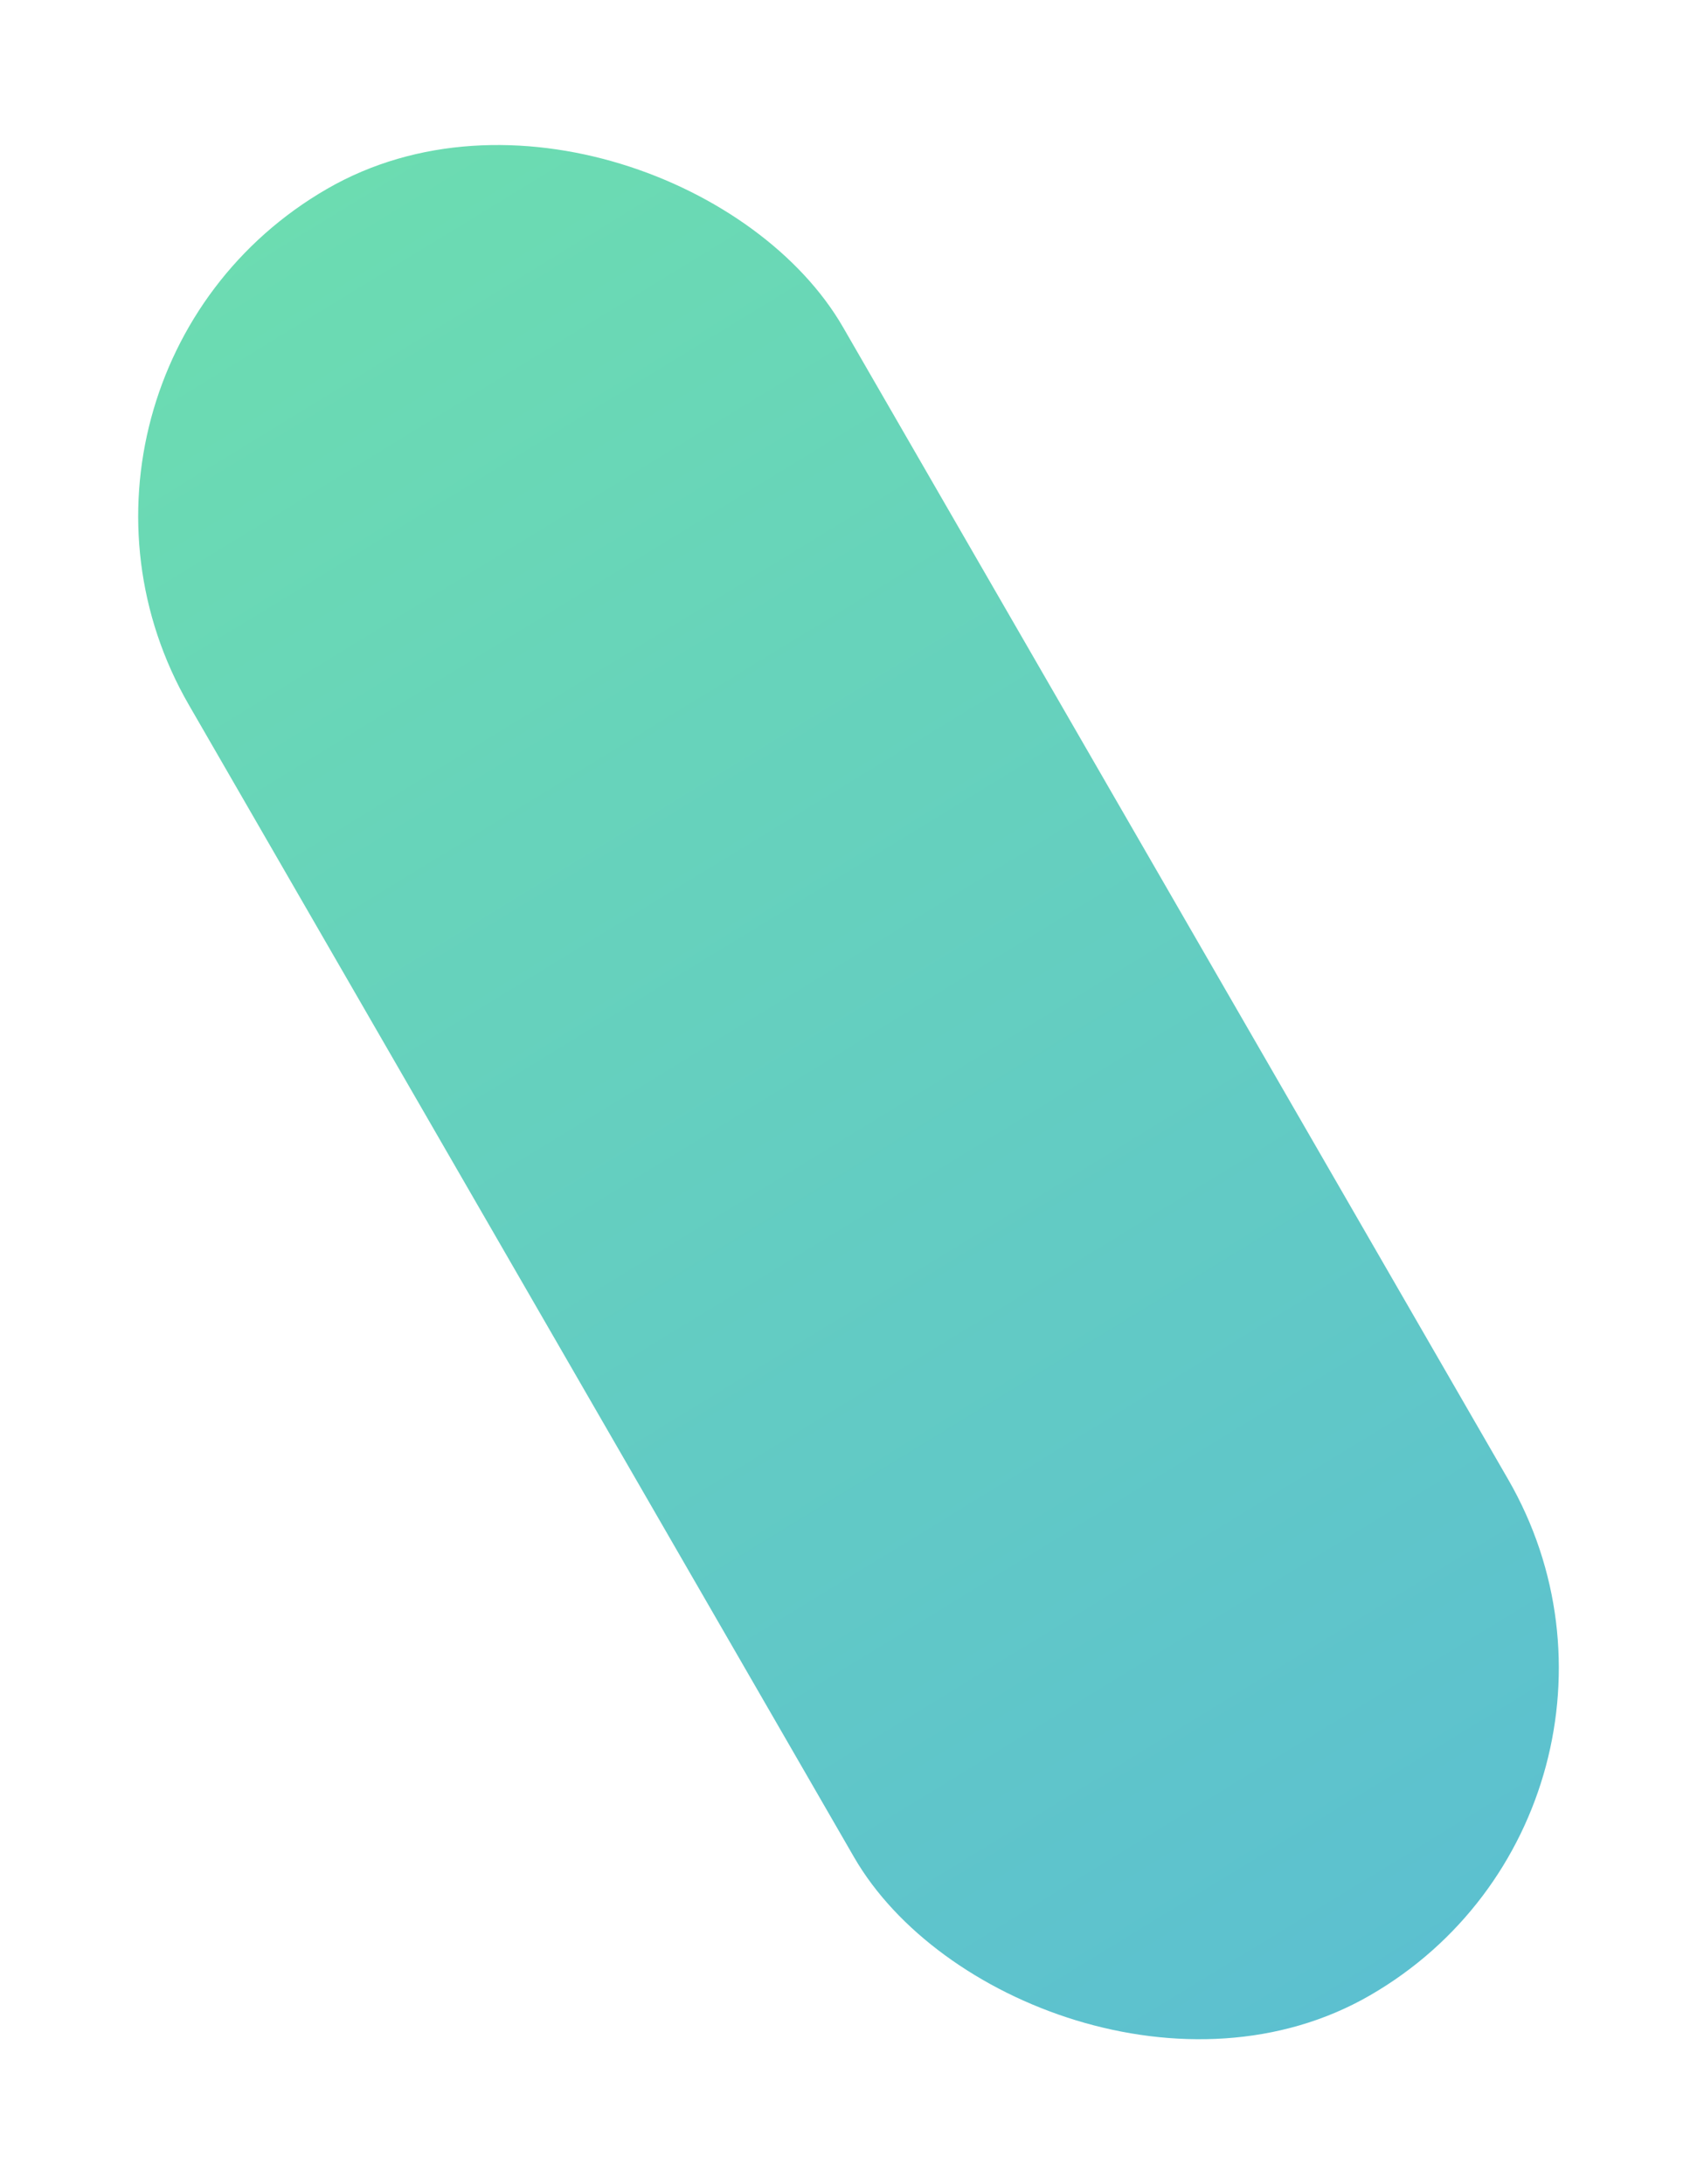 <svg xmlns="http://www.w3.org/2000/svg" xmlns:xlink="http://www.w3.org/1999/xlink" width="407.657" height="524.632" viewBox="0 0 407.657 524.632">
  <defs>
    <linearGradient id="linear-gradient" x1="0.5" x2="0.5" y2="1" gradientUnits="objectBoundingBox">
      <stop offset="0" stop-color="#6cdcb1"/>
      <stop offset="1" stop-color="#5cc0d0"/>
    </linearGradient>
  </defs>
  <rect id="gradient_pill" data-name="gradient pill" width="181.45" height="501.033" rx="90.725" transform="translate(0 90.725) rotate(-30)" fill="url(#linear-gradient)"/>
</svg>
